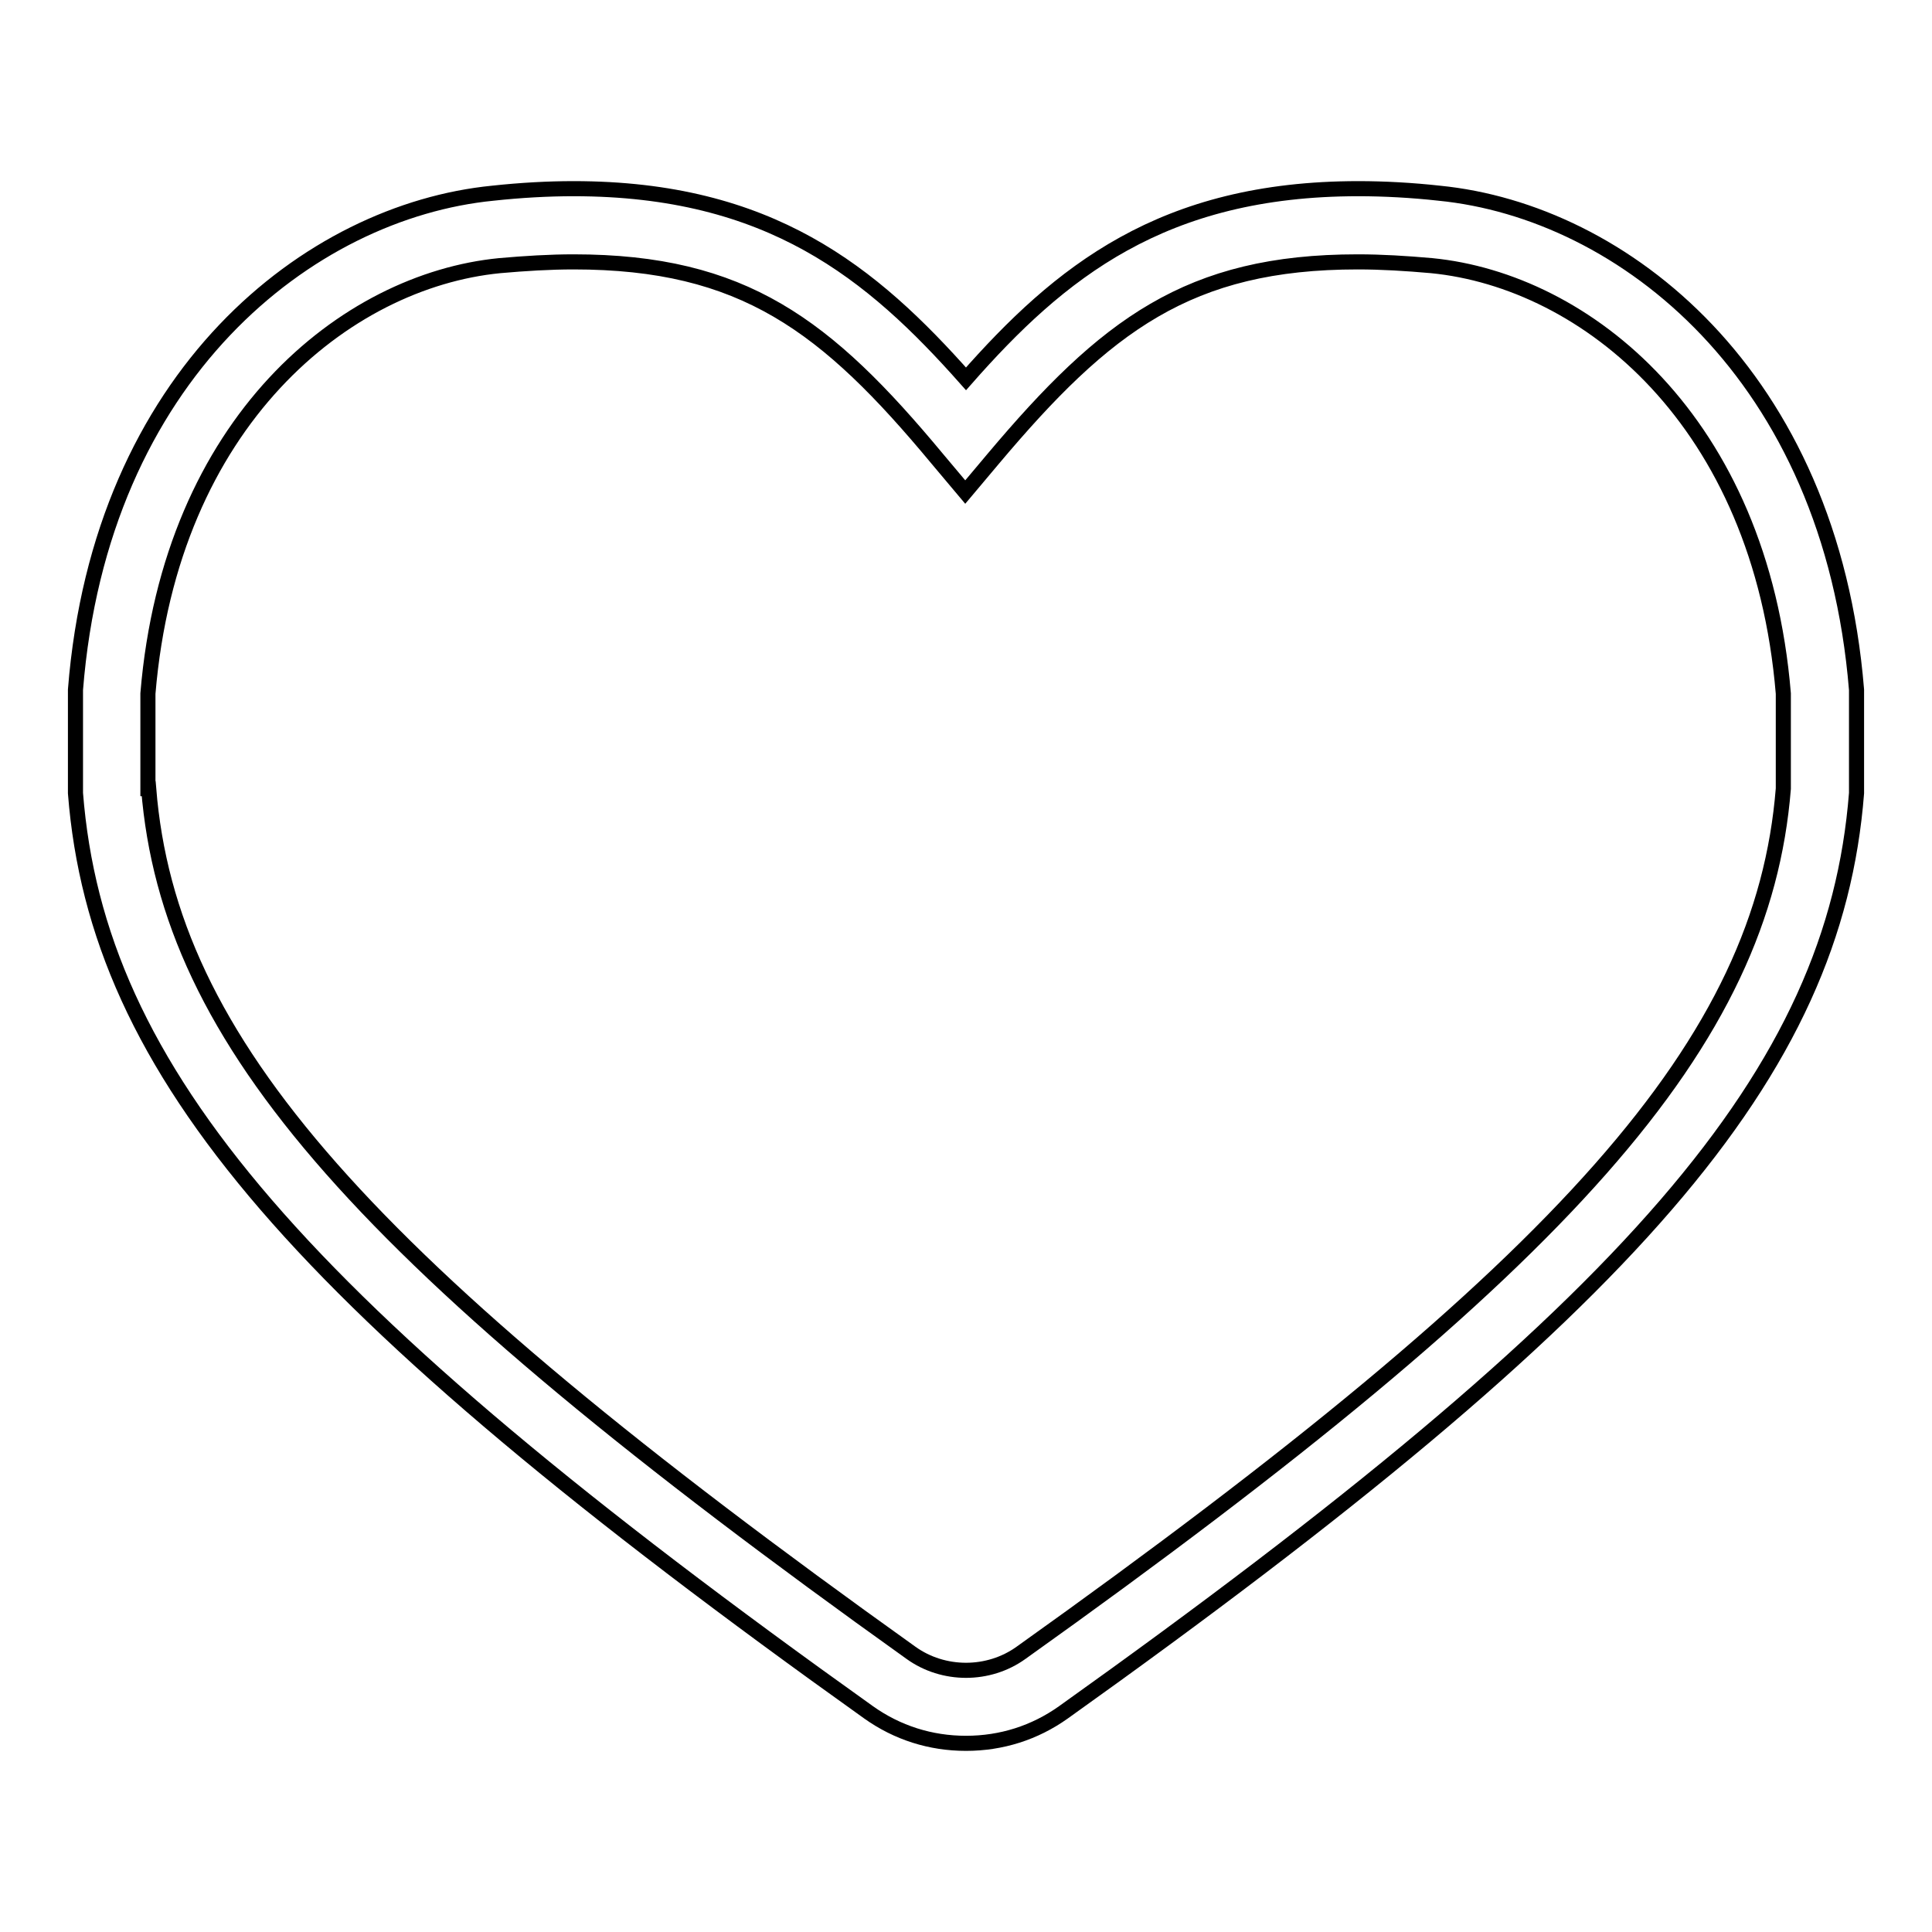 <?xml version="1.0" encoding="utf-8"?>
<!-- Svg Vector Icons : http://www.onlinewebfonts.com/icon -->
<!DOCTYPE svg PUBLIC "-//W3C//DTD SVG 1.1//EN" "http://www.w3.org/Graphics/SVG/1.1/DTD/svg11.dtd">
<svg version="1.1" xmlns="http://www.w3.org/2000/svg" xmlns:xlink="http://www.w3.org/1999/xlink" x="0px" y="0px" viewBox="0 0 256 256" enable-background="new 0 0 256 256" xml:space="preserve">
<g><g><path stroke-width="2" fill-opacity="0" stroke="#000000"  d="M128,231c-4.7,0-9.1-1.4-12.9-4.1C39.4,172.9,12.9,142.1,10,105.1l0-0.4l0-13.3c3.3-41.8,31-63.4,55.3-65.8C69,25.2,72.6,25,76,25c26,0,39.5,11.1,52,25.2C140.4,36.1,154,25,180,25c3.4,0,7.1,0.2,10.7,0.6c24.3,2.4,51.9,24,55.3,65.8l0,0.4l0,13.3c-2.9,37.1-29.4,67.8-105.1,121.8C137.1,229.6,132.7,231,128,231z M19.7,104.5c2.7,33.6,28.2,62.5,101,114.5c4.3,3.1,10.3,3.1,14.6,0c72.8-51.9,98.3-80.9,101-114.5V91.9c-3-36.2-26.2-54.7-46.6-56.7c-3.4-0.3-6.6-0.5-9.8-0.5c-22.4,0-33.4,8.4-48.3,26.1l-3.7,4.4l-3.7-4.4C109.5,43.1,98.5,34.7,76,34.7c-3.1,0-6.4,0.2-9.8,0.5c-20.4,2-43.6,20.6-46.6,56.7V104.5L19.7,104.5z"/></g></g>
</svg>